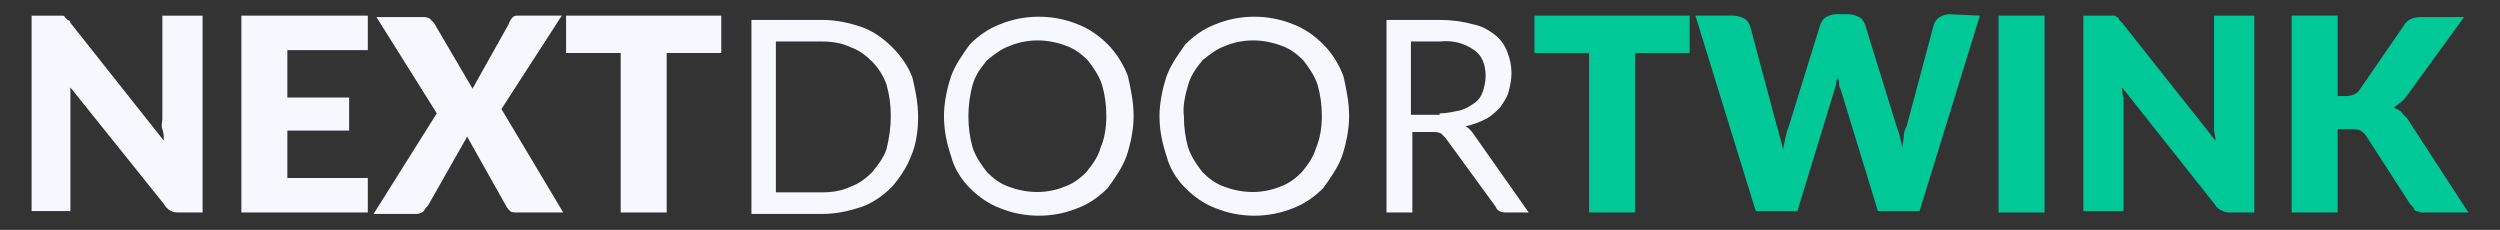 <?xml version="1.0" encoding="UTF-8" standalone="no"?>
<!-- Generator: Adobe Illustrator 23.0.3, SVG Export Plug-In . SVG Version: 6.00 Build 0)  -->
<svg id="Layer_1" style="enable-background:new 0 0 174 16" xmlns="http://www.w3.org/2000/svg" xml:space="preserve" viewBox="0 0 174 16" version="1.1" y="0px" x="0px" xmlns:xlink="http://www.w3.org/1999/xlink">
<rect x="0" y="0" width="174" height="16" fill="#333333" stroke="none"/>
<style type="text/css">
	.st0{fill:#F7F7FF;}
	.st1{fill:#00C897;}
</style>
<path class="st0" d="m14.1 1.088v13.7h-1.6c-0.2 0-0.4 0-0.6-0.1s-0.4-0.3-0.5-0.5l-6.5-8.1v0.7s0 0.4 0 0.6v7.3h-2.7v-13.6h2.1c0.1 0 0.2 0 0.2 0.1l0.2 0.2c0.1 0 0.2 0.1 0.2 0.2l6.5 8.2c0-0.3 0-0.5-0.1-0.8s0-0.5 0-0.7v-7.2h2.8z"/>
<path class="st0" d="m20 3.588v3.2h4.3v2.3h-4.3v3.3h5.6v2.4h-8.8v-13.7h8.8v2.4h-5.6v0.1z"/>
<path class="st0" d="m39.2 14.788h-3.2c-0.2 0-0.4 0-0.5-0.1s-0.2-0.2-0.3-0.4l-2.7-4.8c0 0.1-0.1 0.2-0.2 0.4l-2.5 4.4c-0.1 0.1-0.2 0.2-0.3 0.4-0.1 0.1-0.3 0.2-0.5 0.2h-3l4.4-7-4.2-6.7h3.2c0.2 0 0.3 0 0.5 0.1l0.3 0.3 2.7 4.6c0-0.1 0.1-0.2 0.1-0.2l0.1-0.2 2.3-4.1c0.1-0.3 0.2-0.4 0.3-0.5s0.2-0.1 0.4-0.1h3l-4.2 6.5 4.3 7.2z"/>
<path class="st0" d="m50.2 3.688h-3.8v11.1h-3.2v-11.1h-3.8v-2.6h10.8v2.6z"/>
<path class="st0" d="m63.9 8.088c0 0.9-0.1 1.9-0.5 2.8-0.3 0.8-0.8 1.5-1.3 2.1-0.6 0.6-1.3 1.1-2.1 1.4-0.9 0.3-1.8 0.5-2.7 0.5h-5v-13.5h5c0.9 0 1.8 0.2 2.7 0.5 0.8 0.3 1.5 0.8 2.1 1.4s1.1 1.3 1.4 2.1c0.2 0.8 0.4 1.8 0.4 2.7zm-1.9 0c0-0.8-0.1-1.5-0.3-2.2-0.2-0.6-0.6-1.2-1-1.6s-0.9-0.8-1.5-1c-0.6-0.3-1.3-0.4-2-0.4h-3.2v10.5h3.2c0.7 0 1.4-0.1 2-0.4 0.6-0.2 1.1-0.6 1.5-1 0.4-0.5 0.8-1 1-1.6 0.2-0.8 0.3-1.6 0.3-2.3z"/>
<path class="st0" d="m78.9 8.088c0 0.9-0.2 1.9-0.5 2.8-0.3 0.8-0.8 1.5-1.3 2.2-0.6 0.6-1.3 1.1-2.1 1.4-1.7 0.7-3.7 0.7-5.4 0-0.8-0.3-1.5-0.8-2.1-1.4s-1.1-1.4-1.3-2.2c-0.3-0.9-0.5-1.8-0.5-2.8 0-0.9 0.2-1.9 0.5-2.8 0.3-0.8 0.8-1.5 1.3-2.2 0.6-0.6 1.3-1.1 2.1-1.4 1.7-0.7 3.7-0.7 5.4 0 0.8 0.3 1.5 0.8 2.1 1.4s1.1 1.4 1.4 2.2c0.2 0.9 0.4 1.8 0.4 2.8zm-1.9 0c0-0.8-0.1-1.5-0.3-2.2-0.2-0.6-0.6-1.2-1-1.7-0.4-0.4-0.9-0.8-1.5-1-1.3-0.5-2.7-0.5-3.9 0-0.6 0.2-1.1 0.6-1.6 1-0.4 0.5-0.8 1-1 1.7s-0.3 1.5-0.3 2.2c0 0.8 0.1 1.5 0.3 2.2 0.2 0.6 0.6 1.2 1 1.7 0.4 0.4 0.9 0.8 1.5 1 1.3 0.5 2.7 0.5 3.9 0 0.6-0.2 1.1-0.6 1.5-1 0.4-0.5 0.8-1 1-1.7 0.3-0.7 0.4-1.5 0.4-2.2z"/>
<path class="st0" d="m93.9 8.088c0 0.9-0.2 1.9-0.5 2.8-0.3 0.8-0.8 1.5-1.3 2.2-0.6 0.6-1.3 1.1-2.1 1.4-1.7 0.7-3.7 0.7-5.4 0-0.8-0.3-1.5-0.8-2.1-1.4s-1.1-1.4-1.3-2.2c-0.3-0.9-0.5-1.8-0.5-2.8 0-0.9 0.2-1.9 0.5-2.8 0.3-0.8 0.8-1.5 1.3-2.2 0.6-0.6 1.3-1.1 2.1-1.4 1.7-0.7 3.7-0.7 5.4 0 0.8 0.3 1.5 0.8 2.1 1.4s1.1 1.4 1.4 2.2c0.2 0.9 0.4 1.8 0.4 2.8zm-1.9 0c0-0.8-0.1-1.5-0.3-2.2-0.2-0.6-0.6-1.2-1-1.7-0.4-0.4-0.9-0.8-1.5-1-1.3-0.5-2.7-0.5-3.9 0-0.6 0.2-1.1 0.6-1.6 1-0.4 0.5-0.8 1-1 1.7s-0.4 1.5-0.3 2.2c0 0.8 0.1 1.5 0.3 2.2 0.2 0.6 0.6 1.2 1 1.7 0.4 0.4 0.9 0.8 1.5 1 1.3 0.5 2.7 0.5 3.9 0 0.6-0.2 1.1-0.6 1.5-1 0.4-0.5 0.8-1 1-1.7 0.3-0.7 0.4-1.5 0.4-2.2z"/>
<path class="st0" d="m106.4 14.788h-1.6c-0.3 0-0.6-0.1-0.7-0.4l-3.5-4.8-0.3-0.3c-0.2-0.1-0.4-0.1-0.6-0.1h-1.4v5.6h-1.8v-13.4h3.8c0.7 0 1.5 0.1 2.2 0.3 0.6 0.1 1.1 0.4 1.5 0.7s0.7 0.7 0.9 1.2c0.2 0.5 0.3 1 0.3 1.5s-0.1 0.9-0.2 1.3-0.4 0.8-0.6 1.1c-0.3 0.3-0.6 0.6-1 0.8s-0.9 0.4-1.4 0.5c0.2 0.1 0.4 0.3 0.6 0.6l3.8 5.4zm-6.2-6.9c0.5 0 0.9-0.1 1.4-0.2 0.4-0.1 0.7-0.3 1-0.5s0.5-0.5 0.6-0.8 0.2-0.7 0.2-1.1c0-0.7-0.2-1.4-0.8-1.8-0.7-0.5-1.5-0.7-2.4-0.6h-2v5.1h2v-0.1z"/>
<path class="st1" d="m117.6 3.688h-3.8v11.1h-3.2v-11.1h-3.8v-2.6h10.8v2.6z"/>
<path class="st1" d="m137.8 1.088l-4.2 13.6h-2.9l-2.6-8.5c-0.1-0.1-0.1-0.3-0.1-0.4 0-0.2-0.1-0.3-0.1-0.5 0 0.2-0.1 0.3-0.1 0.5s-0.1 0.3-0.1 0.4l-2.6 8.5h-2.9l-4.2-13.6h2.7c0.2 0 0.5 0.1 0.7 0.2s0.3 0.3 0.4 0.5l1.9 7.1c0.1 0.2 0.1 0.5 0.2 0.7l0.2 0.8c0.1-0.5 0.2-1.1 0.4-1.6l2.2-7.1c0.1-0.2 0.2-0.4 0.4-0.5s0.4-0.2 0.7-0.2h0.9c0.2 0 0.5 0.1 0.7 0.2s0.3 0.3 0.4 0.5l2.2 7.1c0.2 0.5 0.3 1 0.4 1.5 0-0.3 0.1-0.5 0.1-0.8s0.1-0.5 0.2-0.7l1.9-7.1c0.1-0.2 0.2-0.4 0.4-0.5s0.4-0.2 0.7-0.2l2.1 0.1z"/>
<path class="st1" d="m142.3 14.788h-3.2v-13.7h3.2v13.7z"/>
<path class="st1" d="m156.9 1.088v13.7h-1.6c-0.2 0-0.4 0-0.6-0.1s-0.4-0.2-0.5-0.4l-6.5-8.2c0 0.2 0 0.5 0.1 0.7v0.6 7.3h-2.8v-13.6h2.1c0.1 0 0.2 0 0.2 0.1 0.1 0 0.2 0.1 0.2 0.2l0.2 0.2 6.5 8.2c0-0.3-0.1-0.5-0.1-0.8s0-0.5 0-0.7v-7.2h2.8z"/>
<path class="st1" d="m162.7 6.688h0.5c0.4 0 0.8-0.1 1-0.4l3.1-4.5c0.1-0.2 0.3-0.4 0.6-0.5 0.2-0.1 0.5-0.1 0.8-0.1h2.8l-4 5.5c-0.2 0.3-0.6 0.6-0.9 0.8 0.2 0.1 0.5 0.2 0.6 0.4 0.2 0.2 0.4 0.4 0.5 0.6l4.1 6.3h-2.8-0.5c-0.1 0-0.2-0.1-0.3-0.1s-0.2-0.1-0.2-0.2c-0.1-0.1-0.1-0.2-0.2-0.2l-3.1-4.8c-0.1-0.2-0.3-0.3-0.4-0.4-0.2-0.1-0.5-0.1-0.7-0.1h-0.9v5.8h-3.2v-13.7h3.2v5.6z"/>
</svg>
